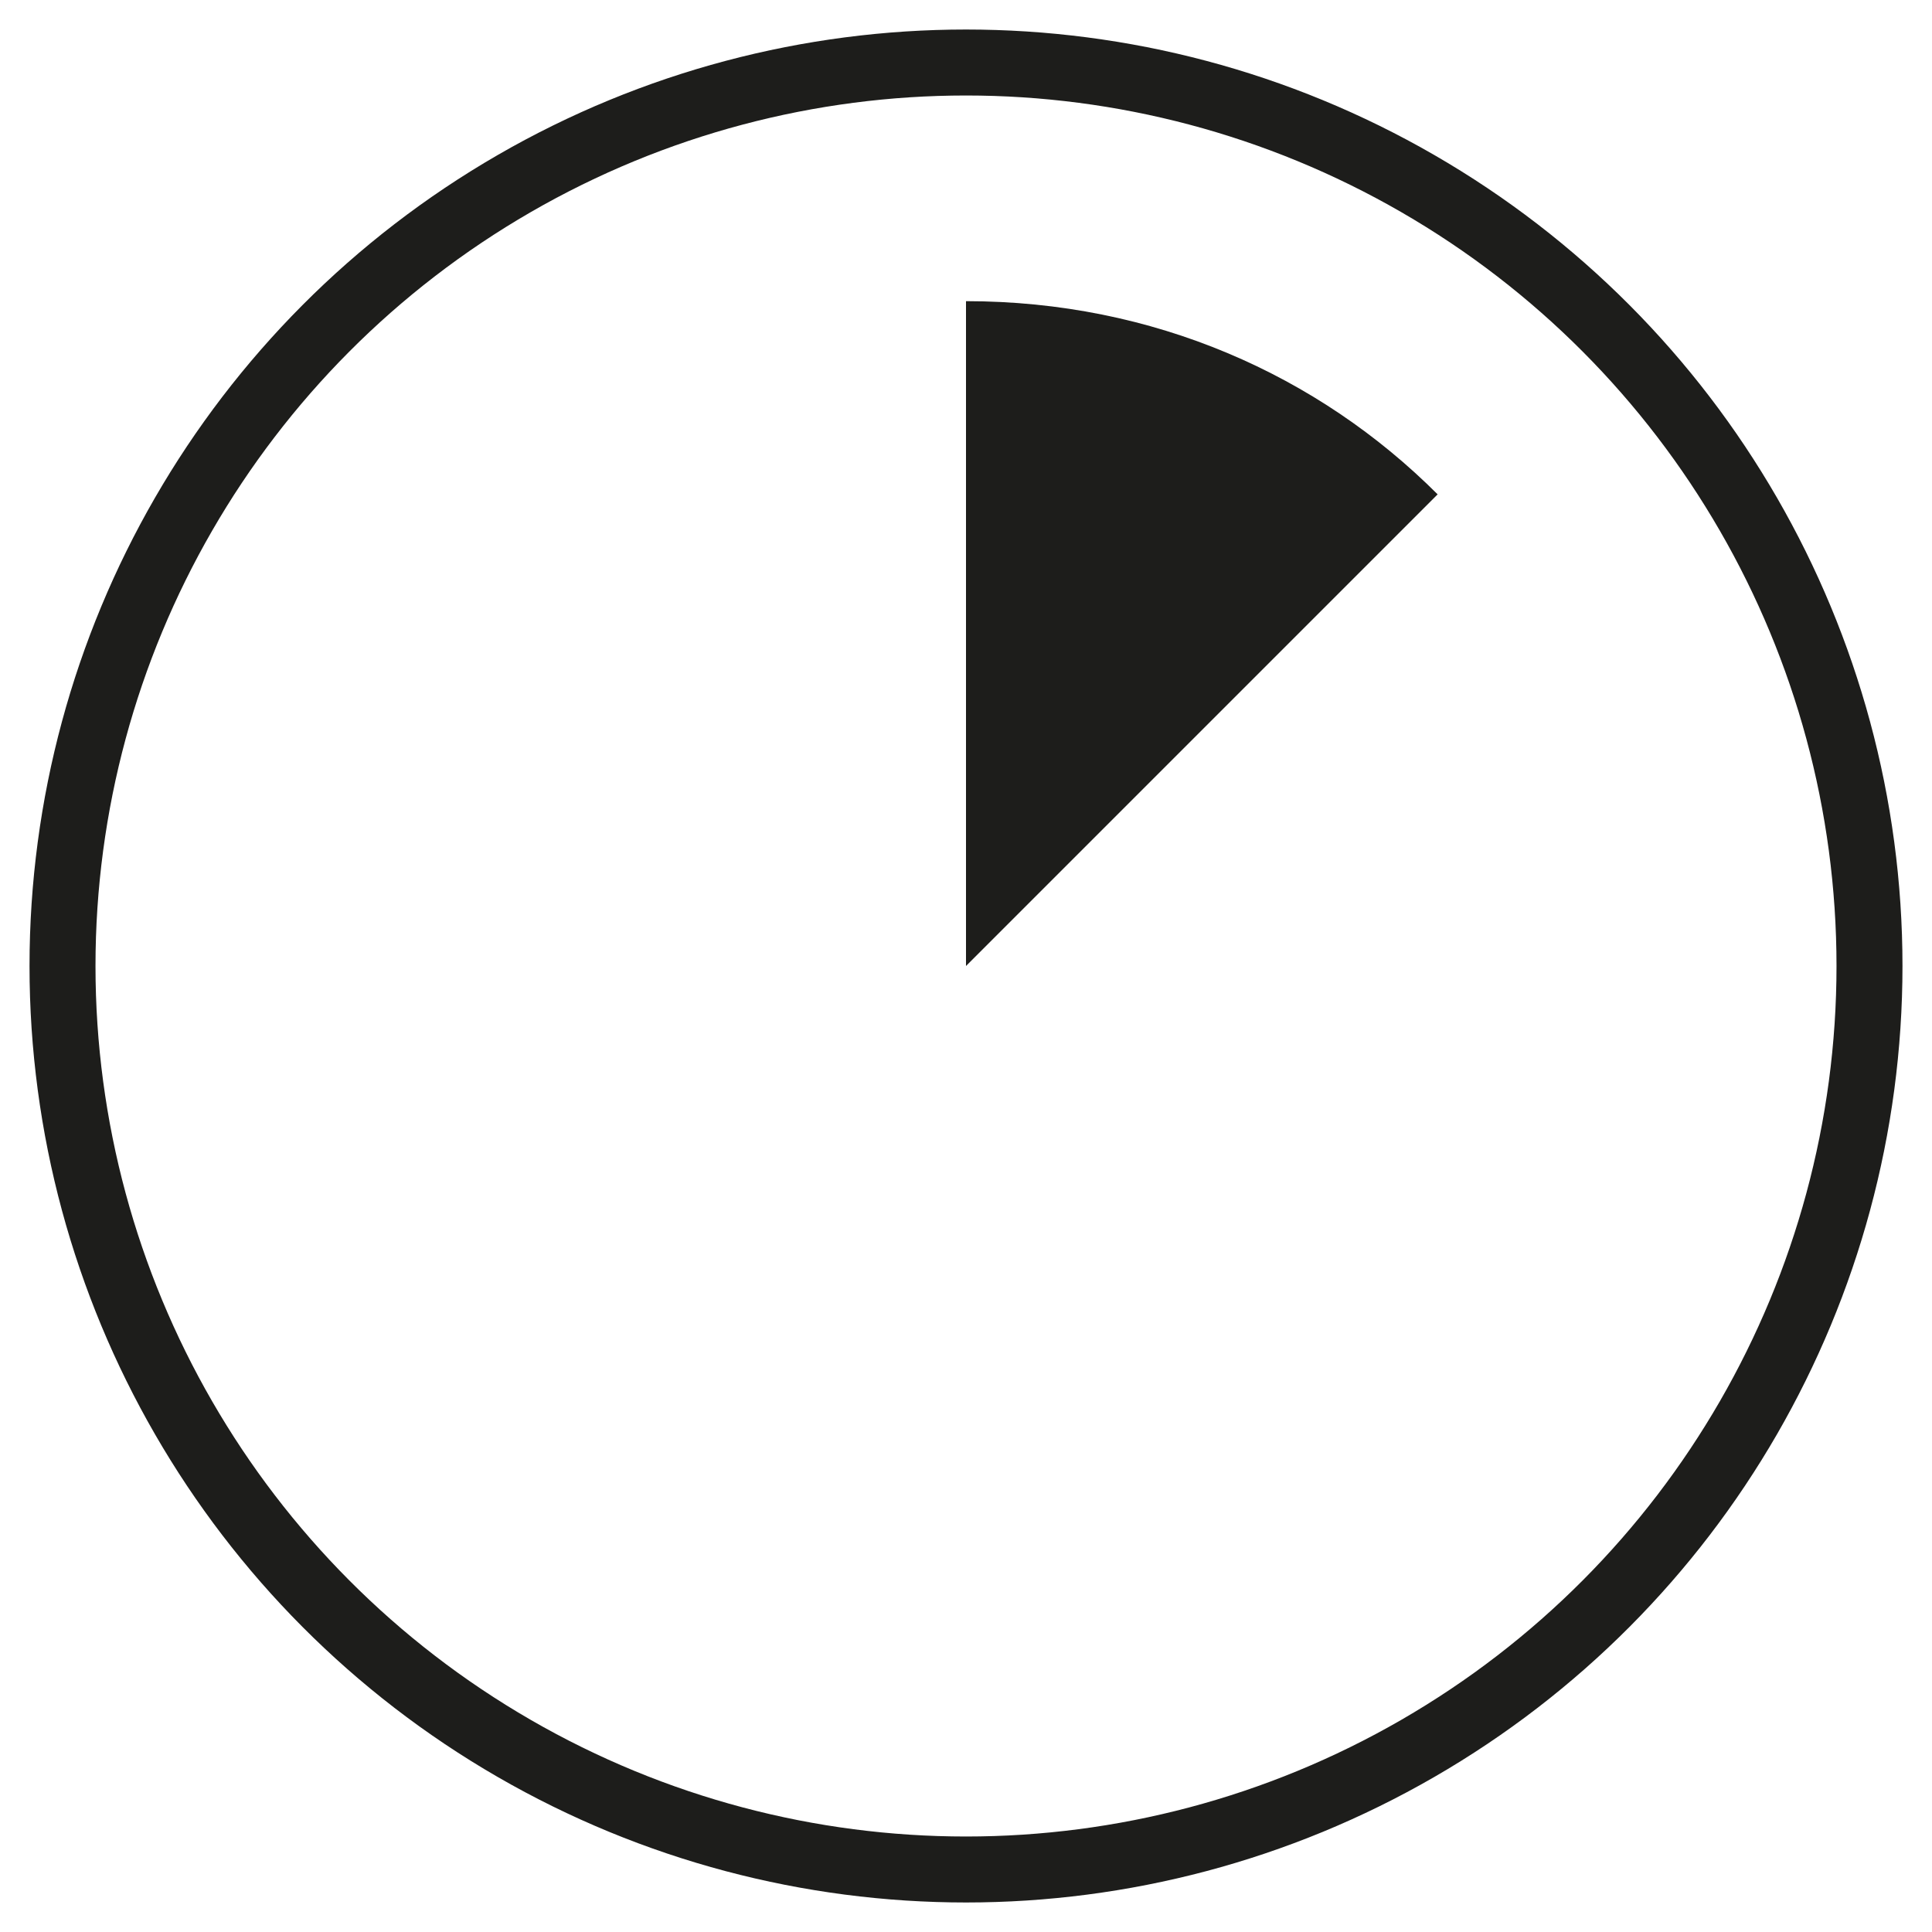 <svg xmlns="http://www.w3.org/2000/svg" xml:space="preserve" viewBox="0 0 34 34">
  <circle cx="17" cy="17" r="15.9" fill="none" stroke="#1d1d1b" stroke-linecap="round" stroke-width="1.161"/>
  <path fill="#1d1d1b" d="M25.3 8.7c-2.1-2.1-5-3.4-8.3-3.4V17l8.3-8.3z"/>
</svg>
